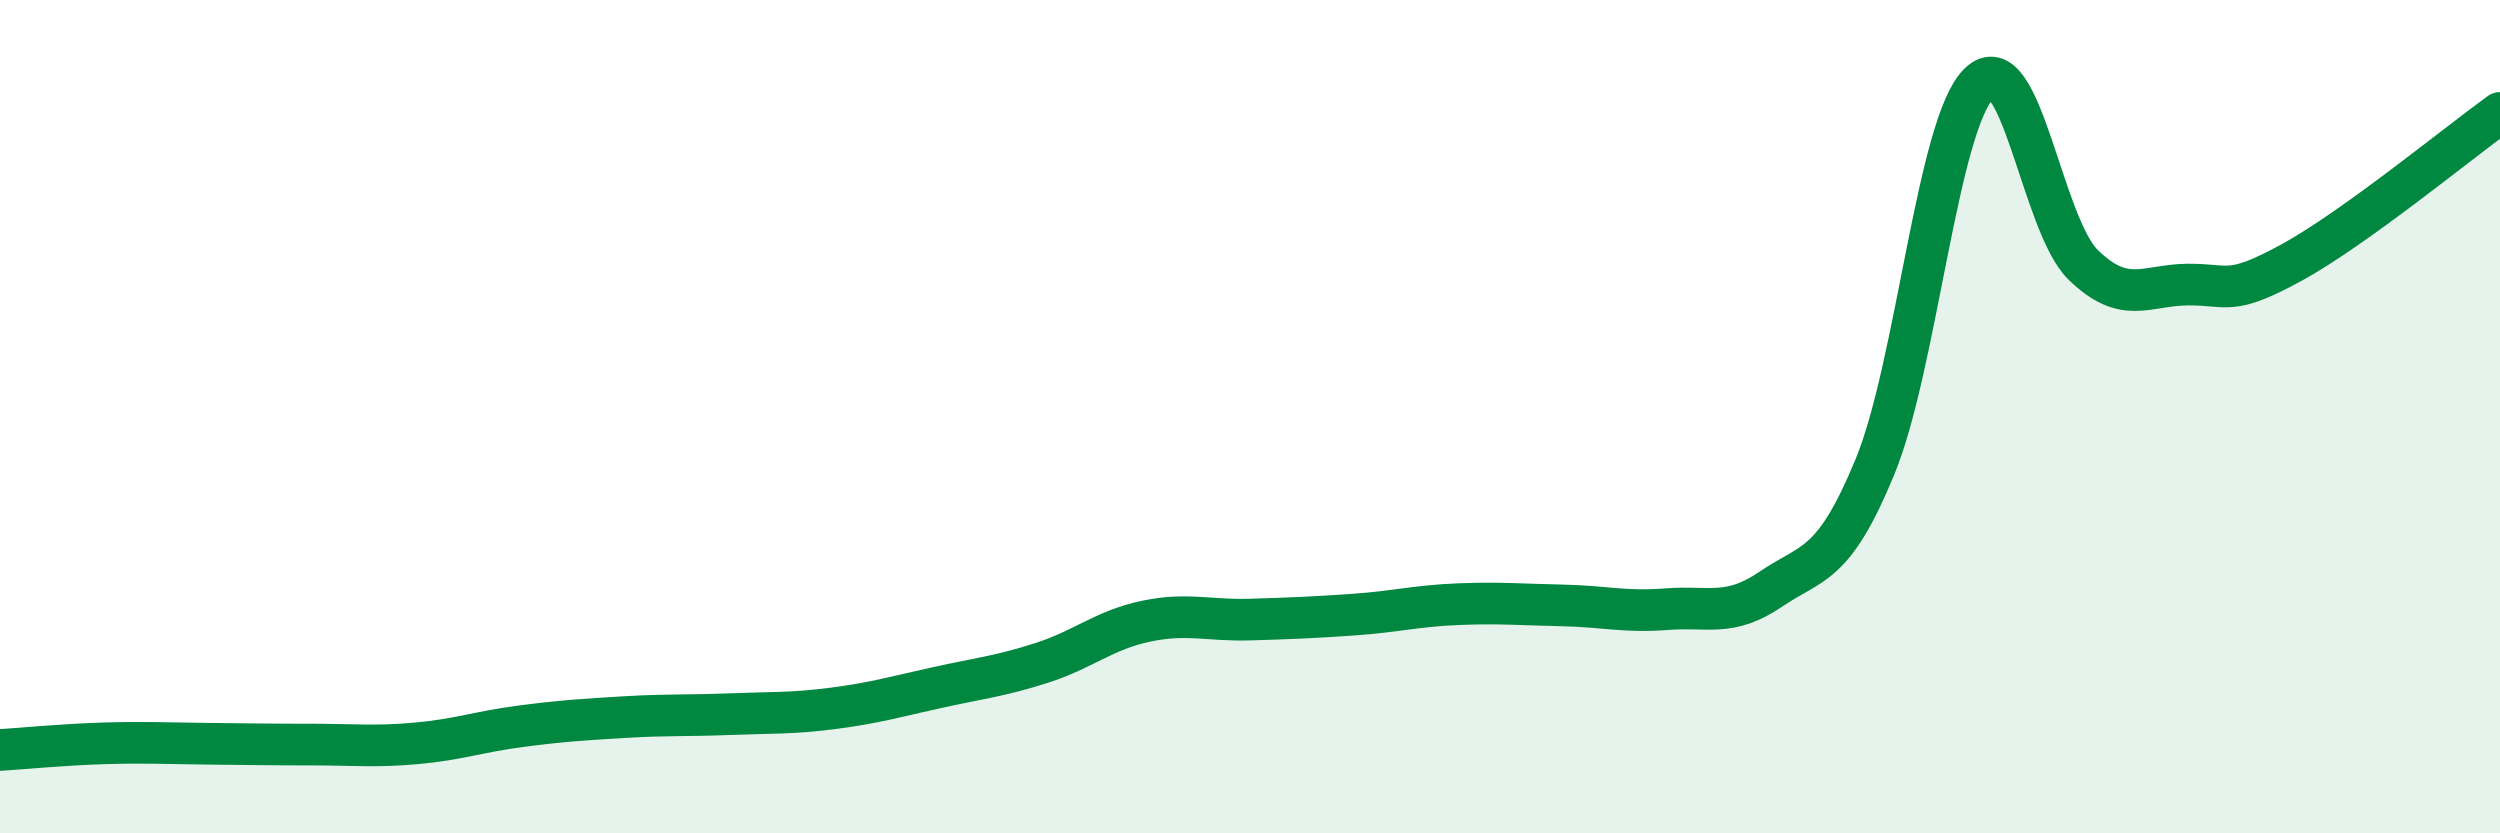 
    <svg width="60" height="20" viewBox="0 0 60 20" xmlns="http://www.w3.org/2000/svg">
      <path
        d="M 0,18 C 0.5,17.97 1.5,17.87 2.5,17.84 C 3.5,17.81 4,17.84 5,17.85 C 6,17.86 6.5,17.87 7.5,17.87 C 8.5,17.87 9,17.93 10,17.84 C 11,17.75 11.5,17.56 12.5,17.43 C 13.5,17.3 14,17.27 15,17.21 C 16,17.15 16.5,17.18 17.5,17.14 C 18.5,17.1 19,17.13 20,17 C 21,16.87 21.5,16.72 22.5,16.5 C 23.5,16.28 24,16.23 25,15.91 C 26,15.59 26.5,15.12 27.5,14.91 C 28.5,14.7 29,14.9 30,14.87 C 31,14.84 31.5,14.82 32.5,14.75 C 33.5,14.68 34,14.54 35,14.5 C 36,14.46 36.5,14.51 37.5,14.53 C 38.5,14.55 39,14.7 40,14.62 C 41,14.54 41.5,14.82 42.5,14.14 C 43.5,13.46 44,13.63 45,11.2 C 46,8.77 46.5,2.97 47.5,2 C 48.5,1.03 49,5.39 50,6.36 C 51,7.33 51.5,6.84 52.5,6.83 C 53.5,6.82 53.5,7.12 55,6.3 C 56.5,5.48 59,3.43 60,2.71L60 20L0 20Z"
        fill="#008740"
        opacity="0.1"
        stroke-linecap="round"
        stroke-linejoin="round"
      />
      <path
        d="M 0,18 C 0.5,17.97 1.5,17.87 2.5,17.84 C 3.5,17.81 4,17.84 5,17.85 C 6,17.86 6.5,17.87 7.5,17.87 C 8.5,17.87 9,17.93 10,17.84 C 11,17.75 11.5,17.56 12.5,17.43 C 13.5,17.3 14,17.27 15,17.21 C 16,17.15 16.5,17.18 17.5,17.14 C 18.5,17.1 19,17.13 20,17 C 21,16.87 21.5,16.72 22.5,16.5 C 23.5,16.28 24,16.23 25,15.91 C 26,15.59 26.5,15.12 27.5,14.91 C 28.5,14.7 29,14.9 30,14.87 C 31,14.84 31.5,14.82 32.5,14.75 C 33.5,14.68 34,14.54 35,14.5 C 36,14.46 36.5,14.51 37.5,14.53 C 38.5,14.55 39,14.7 40,14.62 C 41,14.54 41.5,14.82 42.5,14.14 C 43.5,13.46 44,13.63 45,11.2 C 46,8.77 46.5,2.97 47.5,2 C 48.5,1.03 49,5.39 50,6.36 C 51,7.33 51.5,6.84 52.5,6.83 C 53.5,6.82 53.5,7.12 55,6.3 C 56.5,5.48 59,3.43 60,2.71"
        stroke="#008740"
        stroke-width="1"
        fill="none"
        stroke-linecap="round"
        stroke-linejoin="round"
      />
    </svg>
  